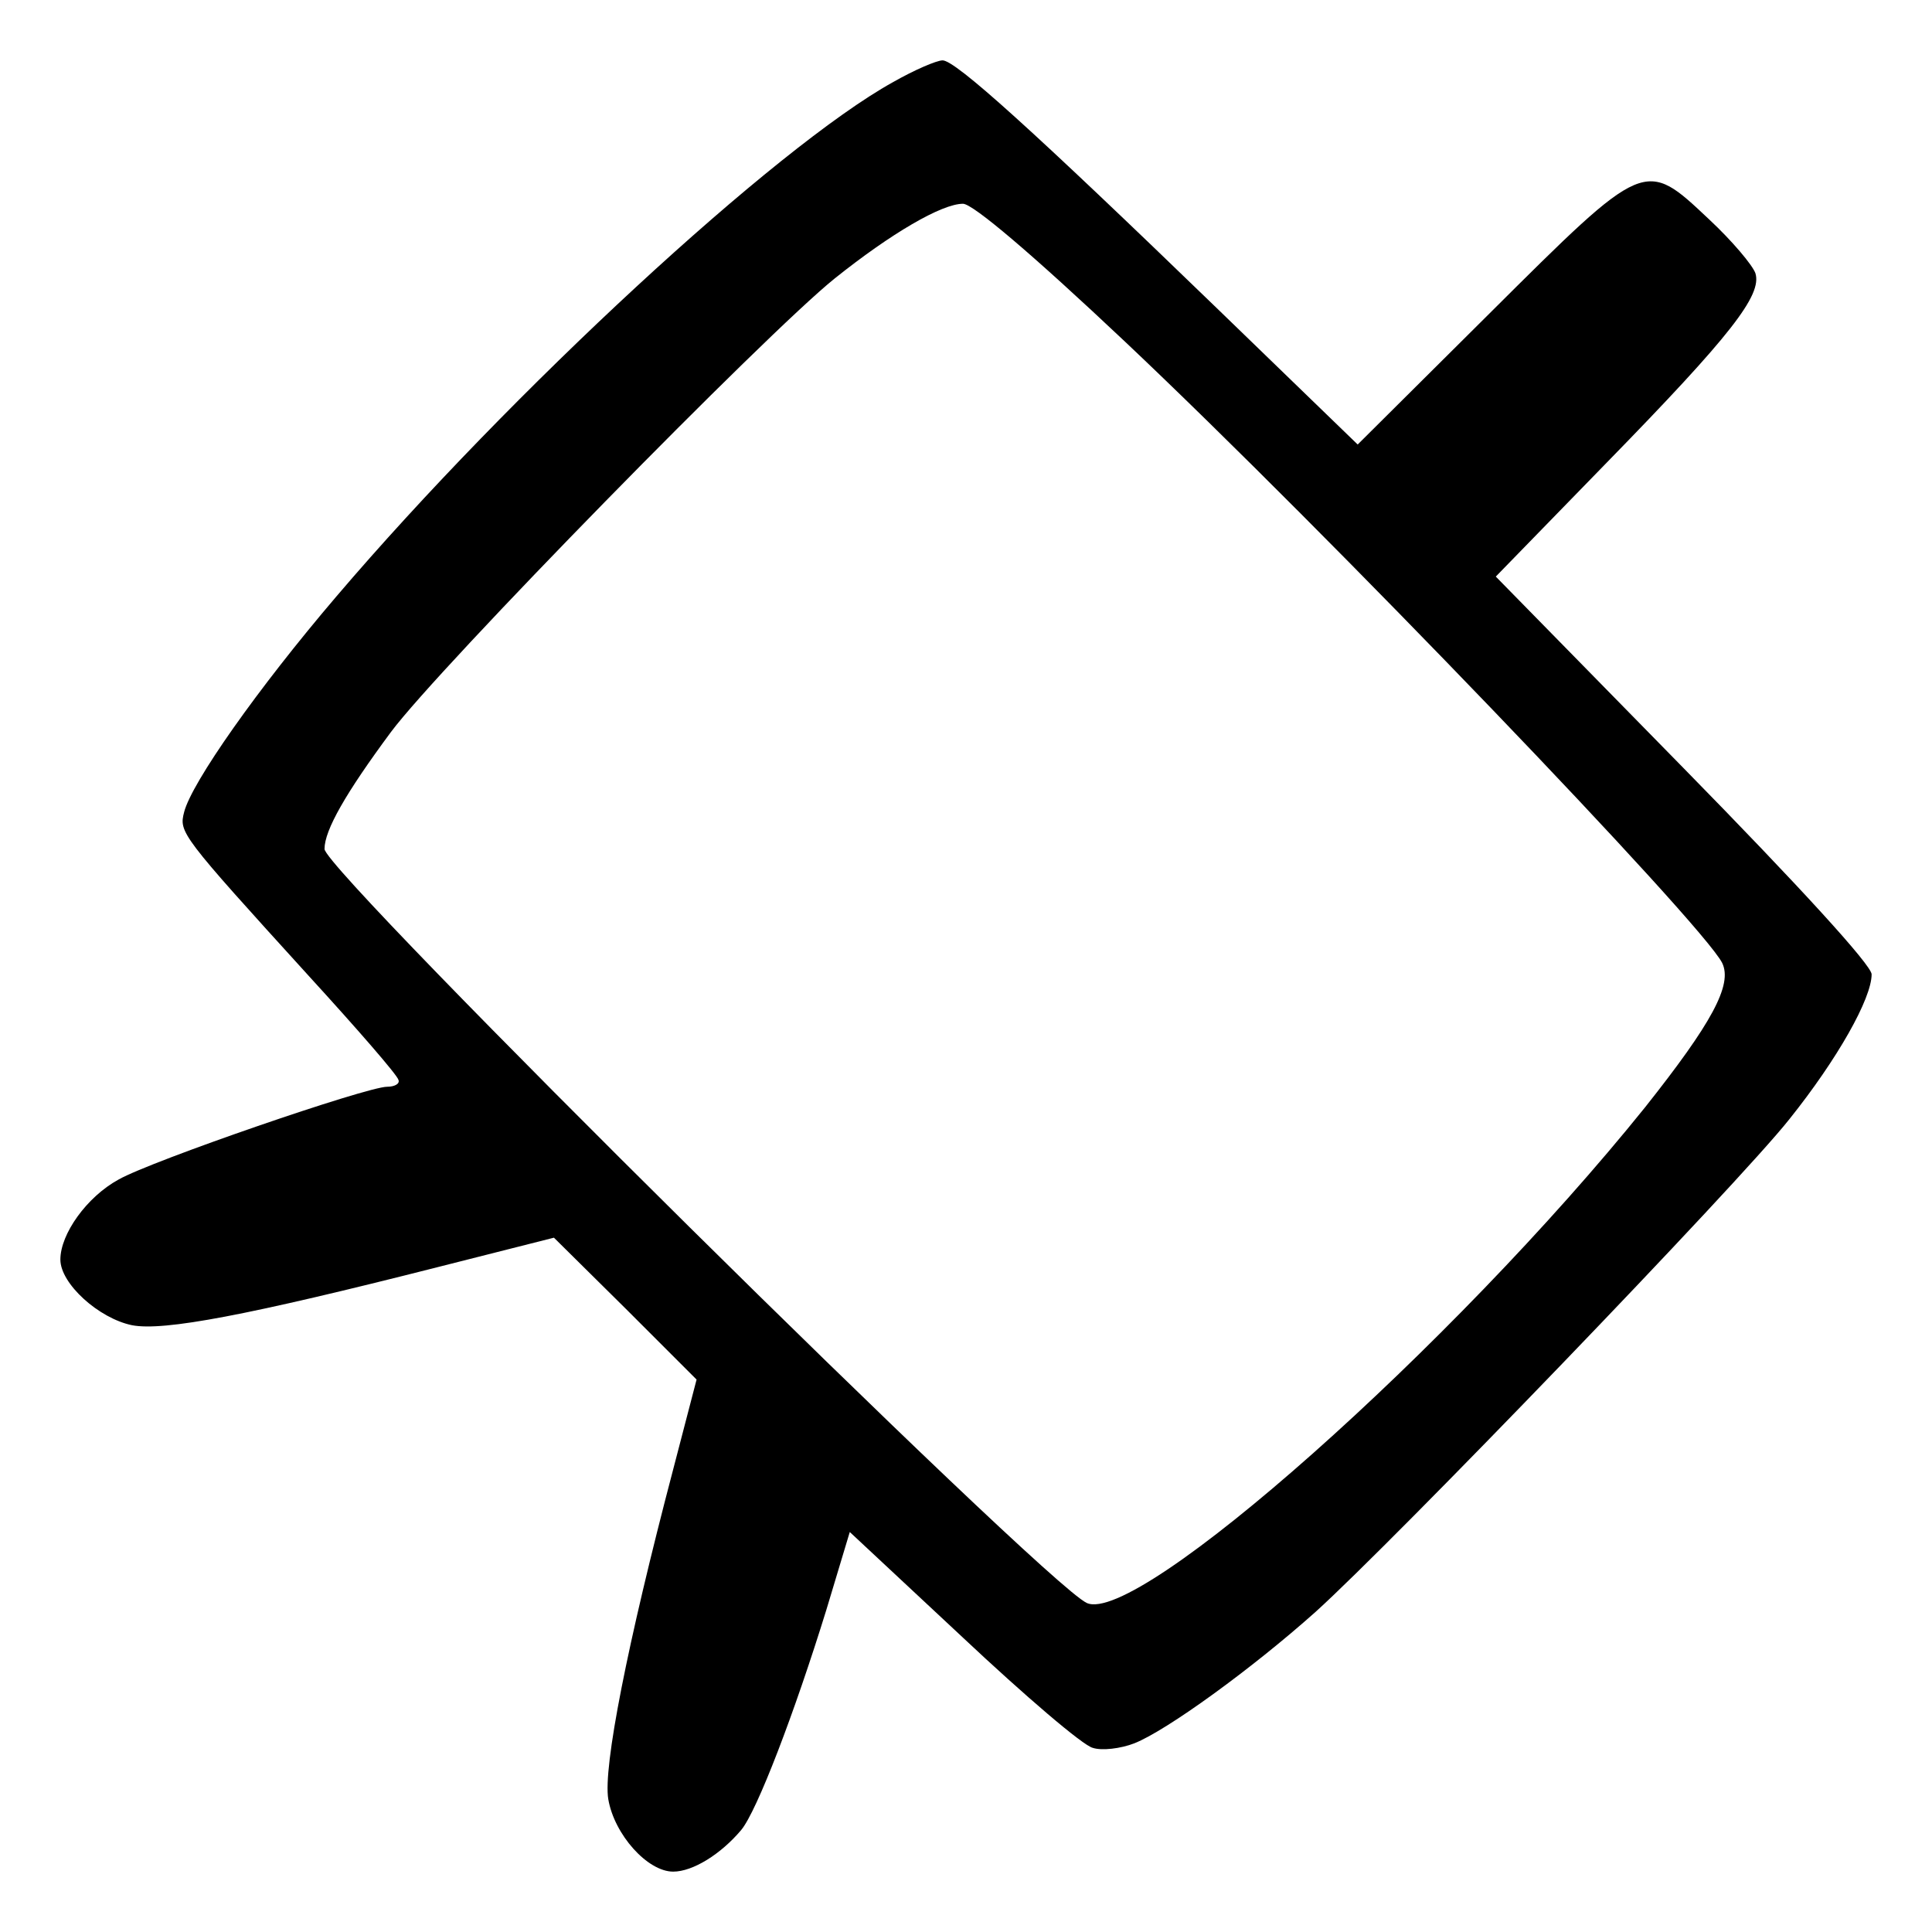<svg xmlns="http://www.w3.org/2000/svg" width="341.333" height="341.333" preserveAspectRatio="xMidYMid meet" version="1.0" viewBox="0 0 256 256"><path fill="#000" d="M118.3 10.9c-15.5 8.6-50.6 41-73.7 68.1-10.5 12.3-19.2 24.7-20.2 28.6-.7 2.7-.5 3 16.5 21.7 6.4 7 11.8 13.2 11.9 13.8.2.5-.5.9-1.5.9-2.7 0-31.2 9.8-35.6 12.3-4.2 2.3-7.7 7.2-7.7 10.6 0 3.2 5.1 7.8 9.5 8.7 4.2.8 15.3-1.3 40.5-7.7l15.4-3.9 9.5 9.4 9.4 9.4-3.1 11.9c-6.1 23.2-9.3 39.5-8.6 43.7.8 4.7 5.2 9.6 8.6 9.6 2.6 0 6.3-2.3 9-5.5 2.1-2.5 7.1-15.6 11.3-29.2l3.1-10.3 15 14c8.2 7.7 15.9 14.3 17.2 14.6 1.2.4 3.7.1 5.5-.6 4.3-1.7 15.6-9.9 24-17.4 10.2-9.2 56-56.7 62.8-65.3 6.4-8 10.9-16 10.9-19.2 0-1.2-9.6-11.7-24.9-27.3l-24.9-25.4 14.7-15.1c16.5-16.9 20.6-22.2 19.7-25.1-.4-1.1-3.1-4.3-6.1-7.1-8.6-8.1-8.4-8.2-29.1 12.4l-17.5 17.4-18.7-18.1C136.7 17.1 126.6 8 124.9 8c-.8 0-3.8 1.3-6.6 2.9zm30.8 34.4c26.7 25.2 76.5 77.1 79.1 82.3 1.4 2.9-1.4 8-10.2 19.1-25.5 31.7-67.3 68.8-74 65.7-5.8-2.7-101-96.9-101-99.9 0-2.5 2.8-7.4 8.8-15.5 6.4-8.6 49.7-52.8 58.8-60.1 7.5-6 14.2-9.9 17-9.9 1.3 0 9.1 6.6 21.5 18.3z"/></svg>